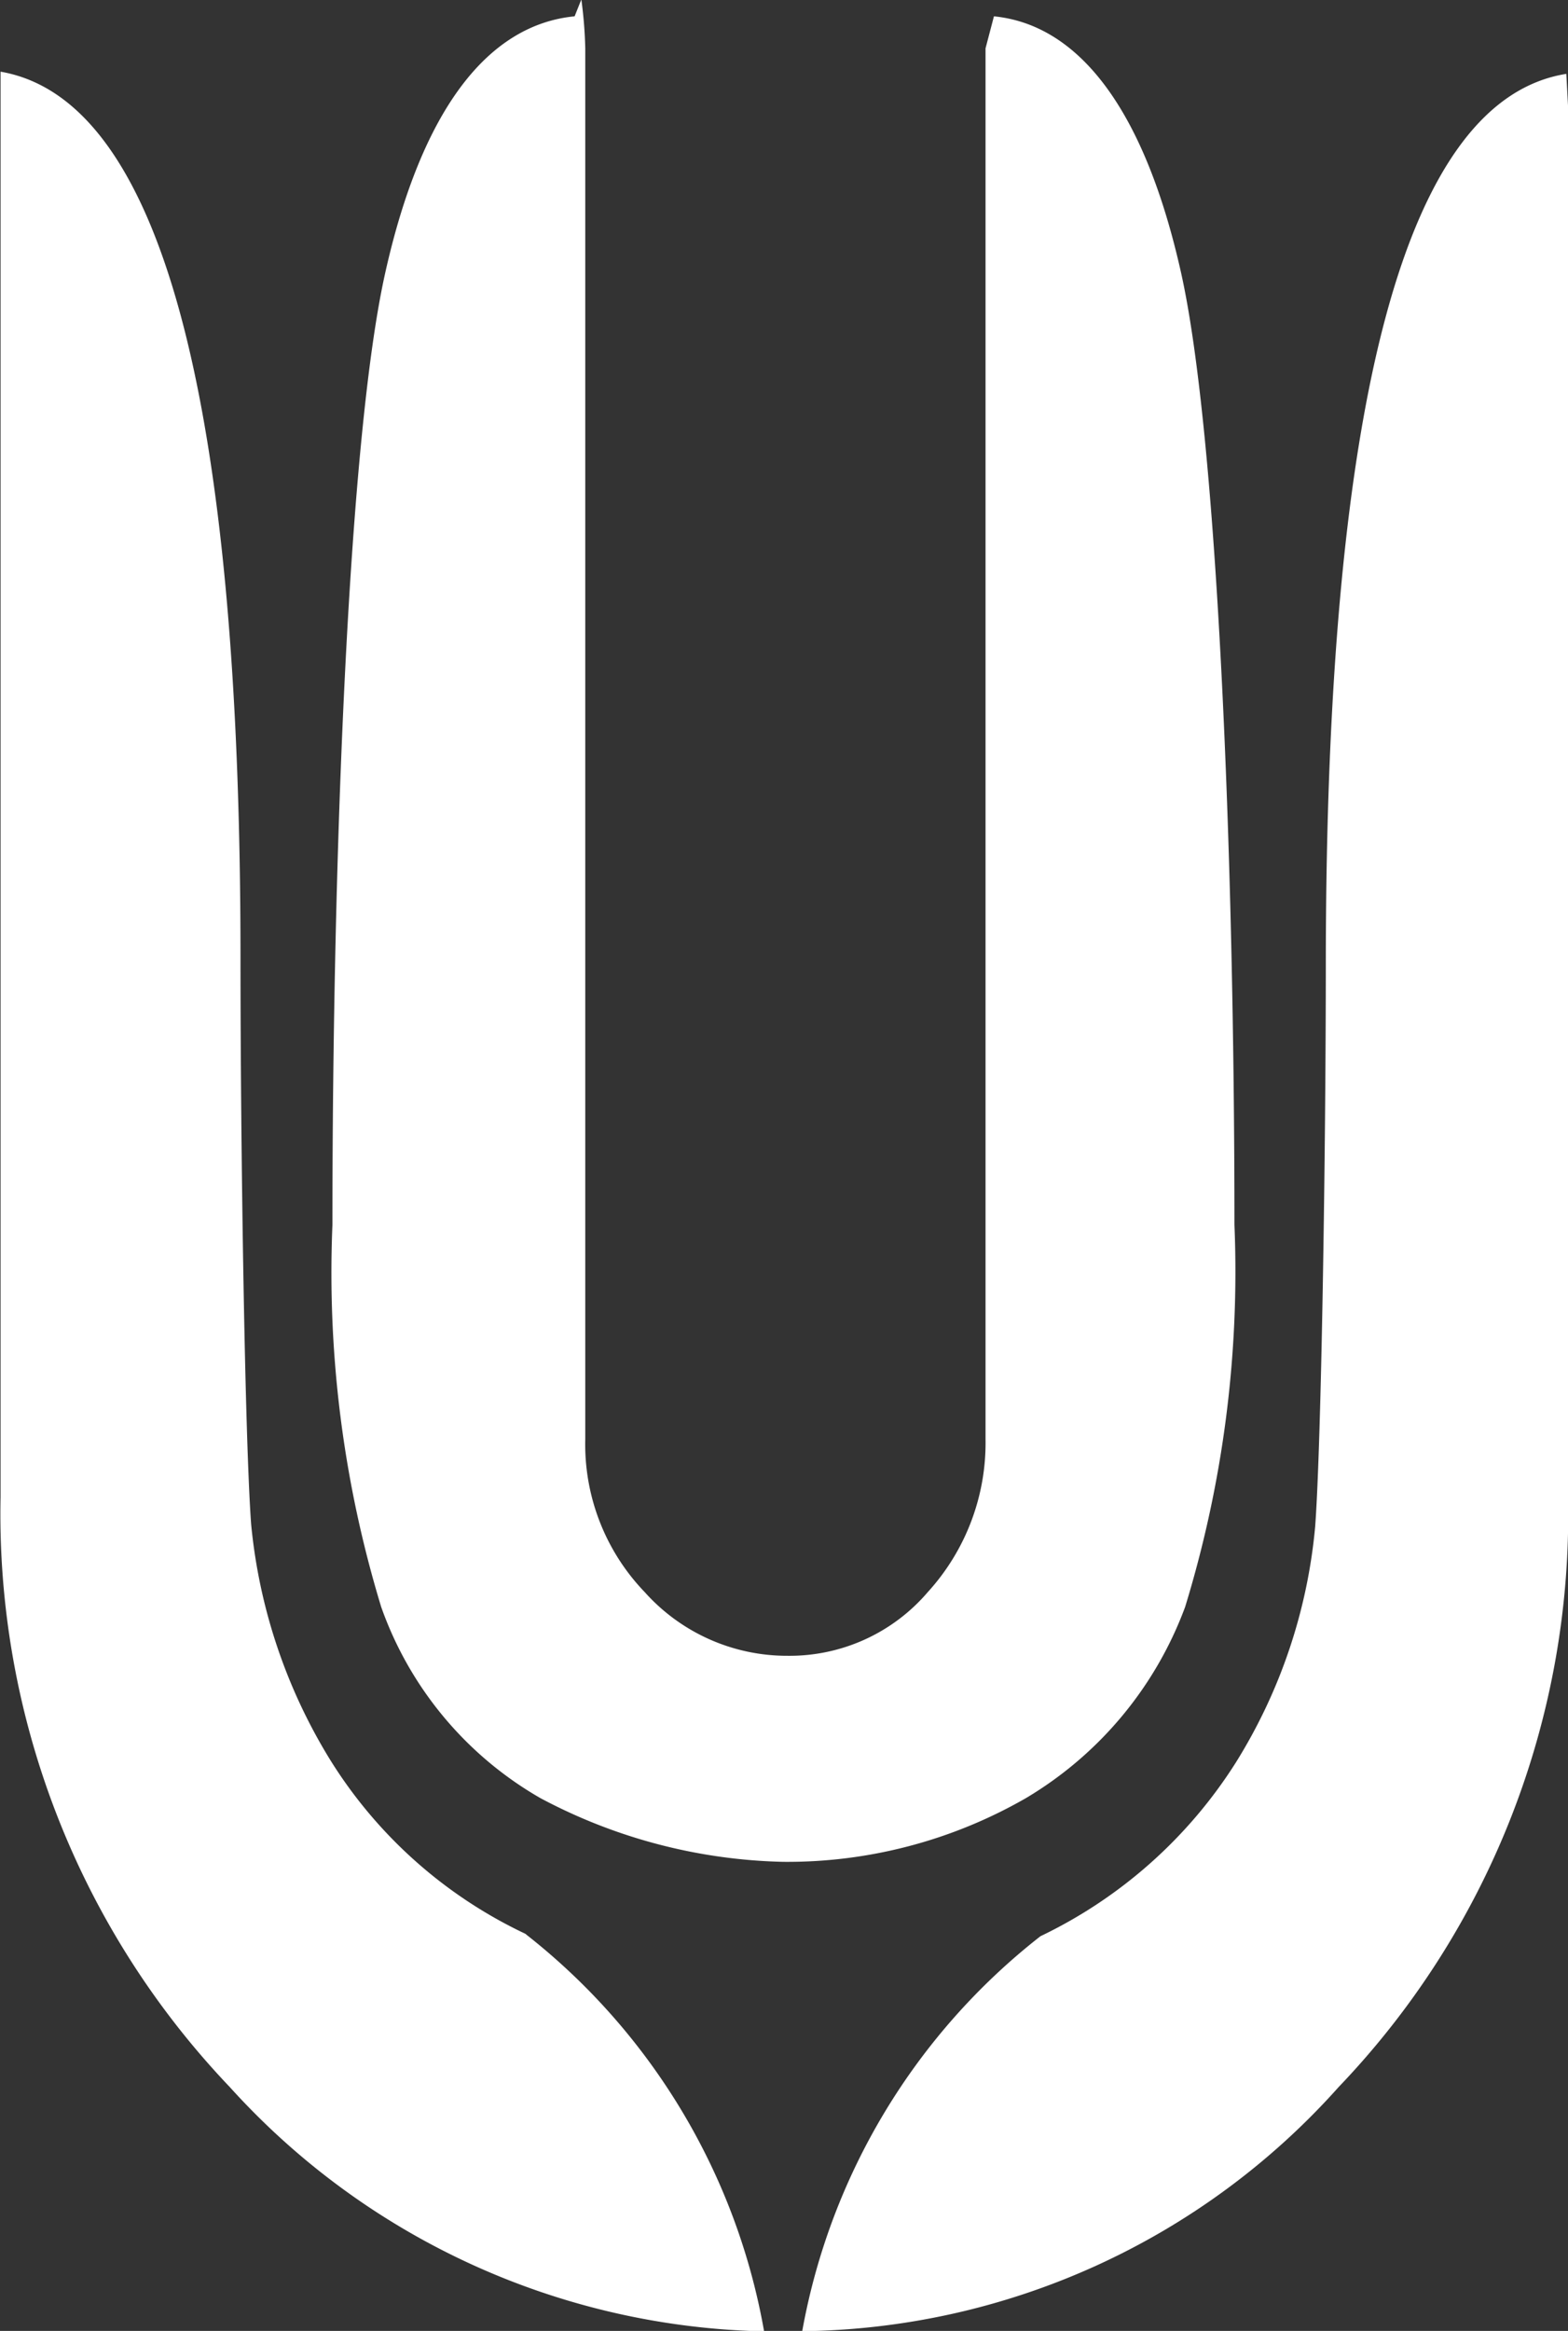 <svg xmlns="http://www.w3.org/2000/svg" width="27.97" height="41.562" viewBox="0 0 27.97 41.562">
  <rect x="0" y="0" width="27.97" height="41.562" fill="#333333" stroke="none"/>
  <defs>
    <style>
      .cls-1 {
        fill: #fff;
        fill-rule: evenodd;
      }
    </style>
  </defs>
  <path id="シェイプ_1" data-name="シェイプ 1" class="cls-1" d="M1553.58,30.081v24.8a3.949,3.949,0,0,1-1.03,2.726,3.242,3.242,0,0,1-2.5,1.136,3.406,3.406,0,0,1-2.55-1.136,3.8,3.8,0,0,1-1.06-2.726v-24.8a7.724,7.724,0,0,0-.07-0.871l-0.12.3c-1.55.151-2.73,1.666-3.38,4.582s-0.94,10.338-.94,16.965a20.428,20.428,0,0,0,.87,6.816,6.38,6.38,0,0,0,2.84,3.408,9.65,9.65,0,0,0,4.33,1.136,8.54,8.54,0,0,0,4.33-1.136,6.651,6.651,0,0,0,2.84-3.408,20.382,20.382,0,0,0,.88-6.816c0-6.665-.31-14.087-0.95-16.965-0.65-2.916-1.82-4.43-3.34-4.582m-8.35,34.194a8.241,8.241,0,0,1-3.49-3.105,9.777,9.777,0,0,1-1.41-4.2c-0.11-1.477-.19-6.627-0.19-10.111,0-10.035-1.44-15.3-4.28-15.791V55.907a14.809,14.809,0,0,0,4.09,10.527,13.22,13.22,0,0,0,9.53,4.355,11.535,11.535,0,0,0-4.25-7.081m18.56-33.172q-4.275.682-4.29,15.791c0,3.484-.08,8.634-0.19,10.111a9.585,9.585,0,0,1-1.41,4.2,8.432,8.432,0,0,1-3.49,3.105,11.532,11.532,0,0,0-4.25,7.043,13.021,13.021,0,0,0,9.57-4.355,14.746,14.746,0,0,0,4.09-10.527V31.1" transform="translate(-1536 -29.219)"/>
</svg>
